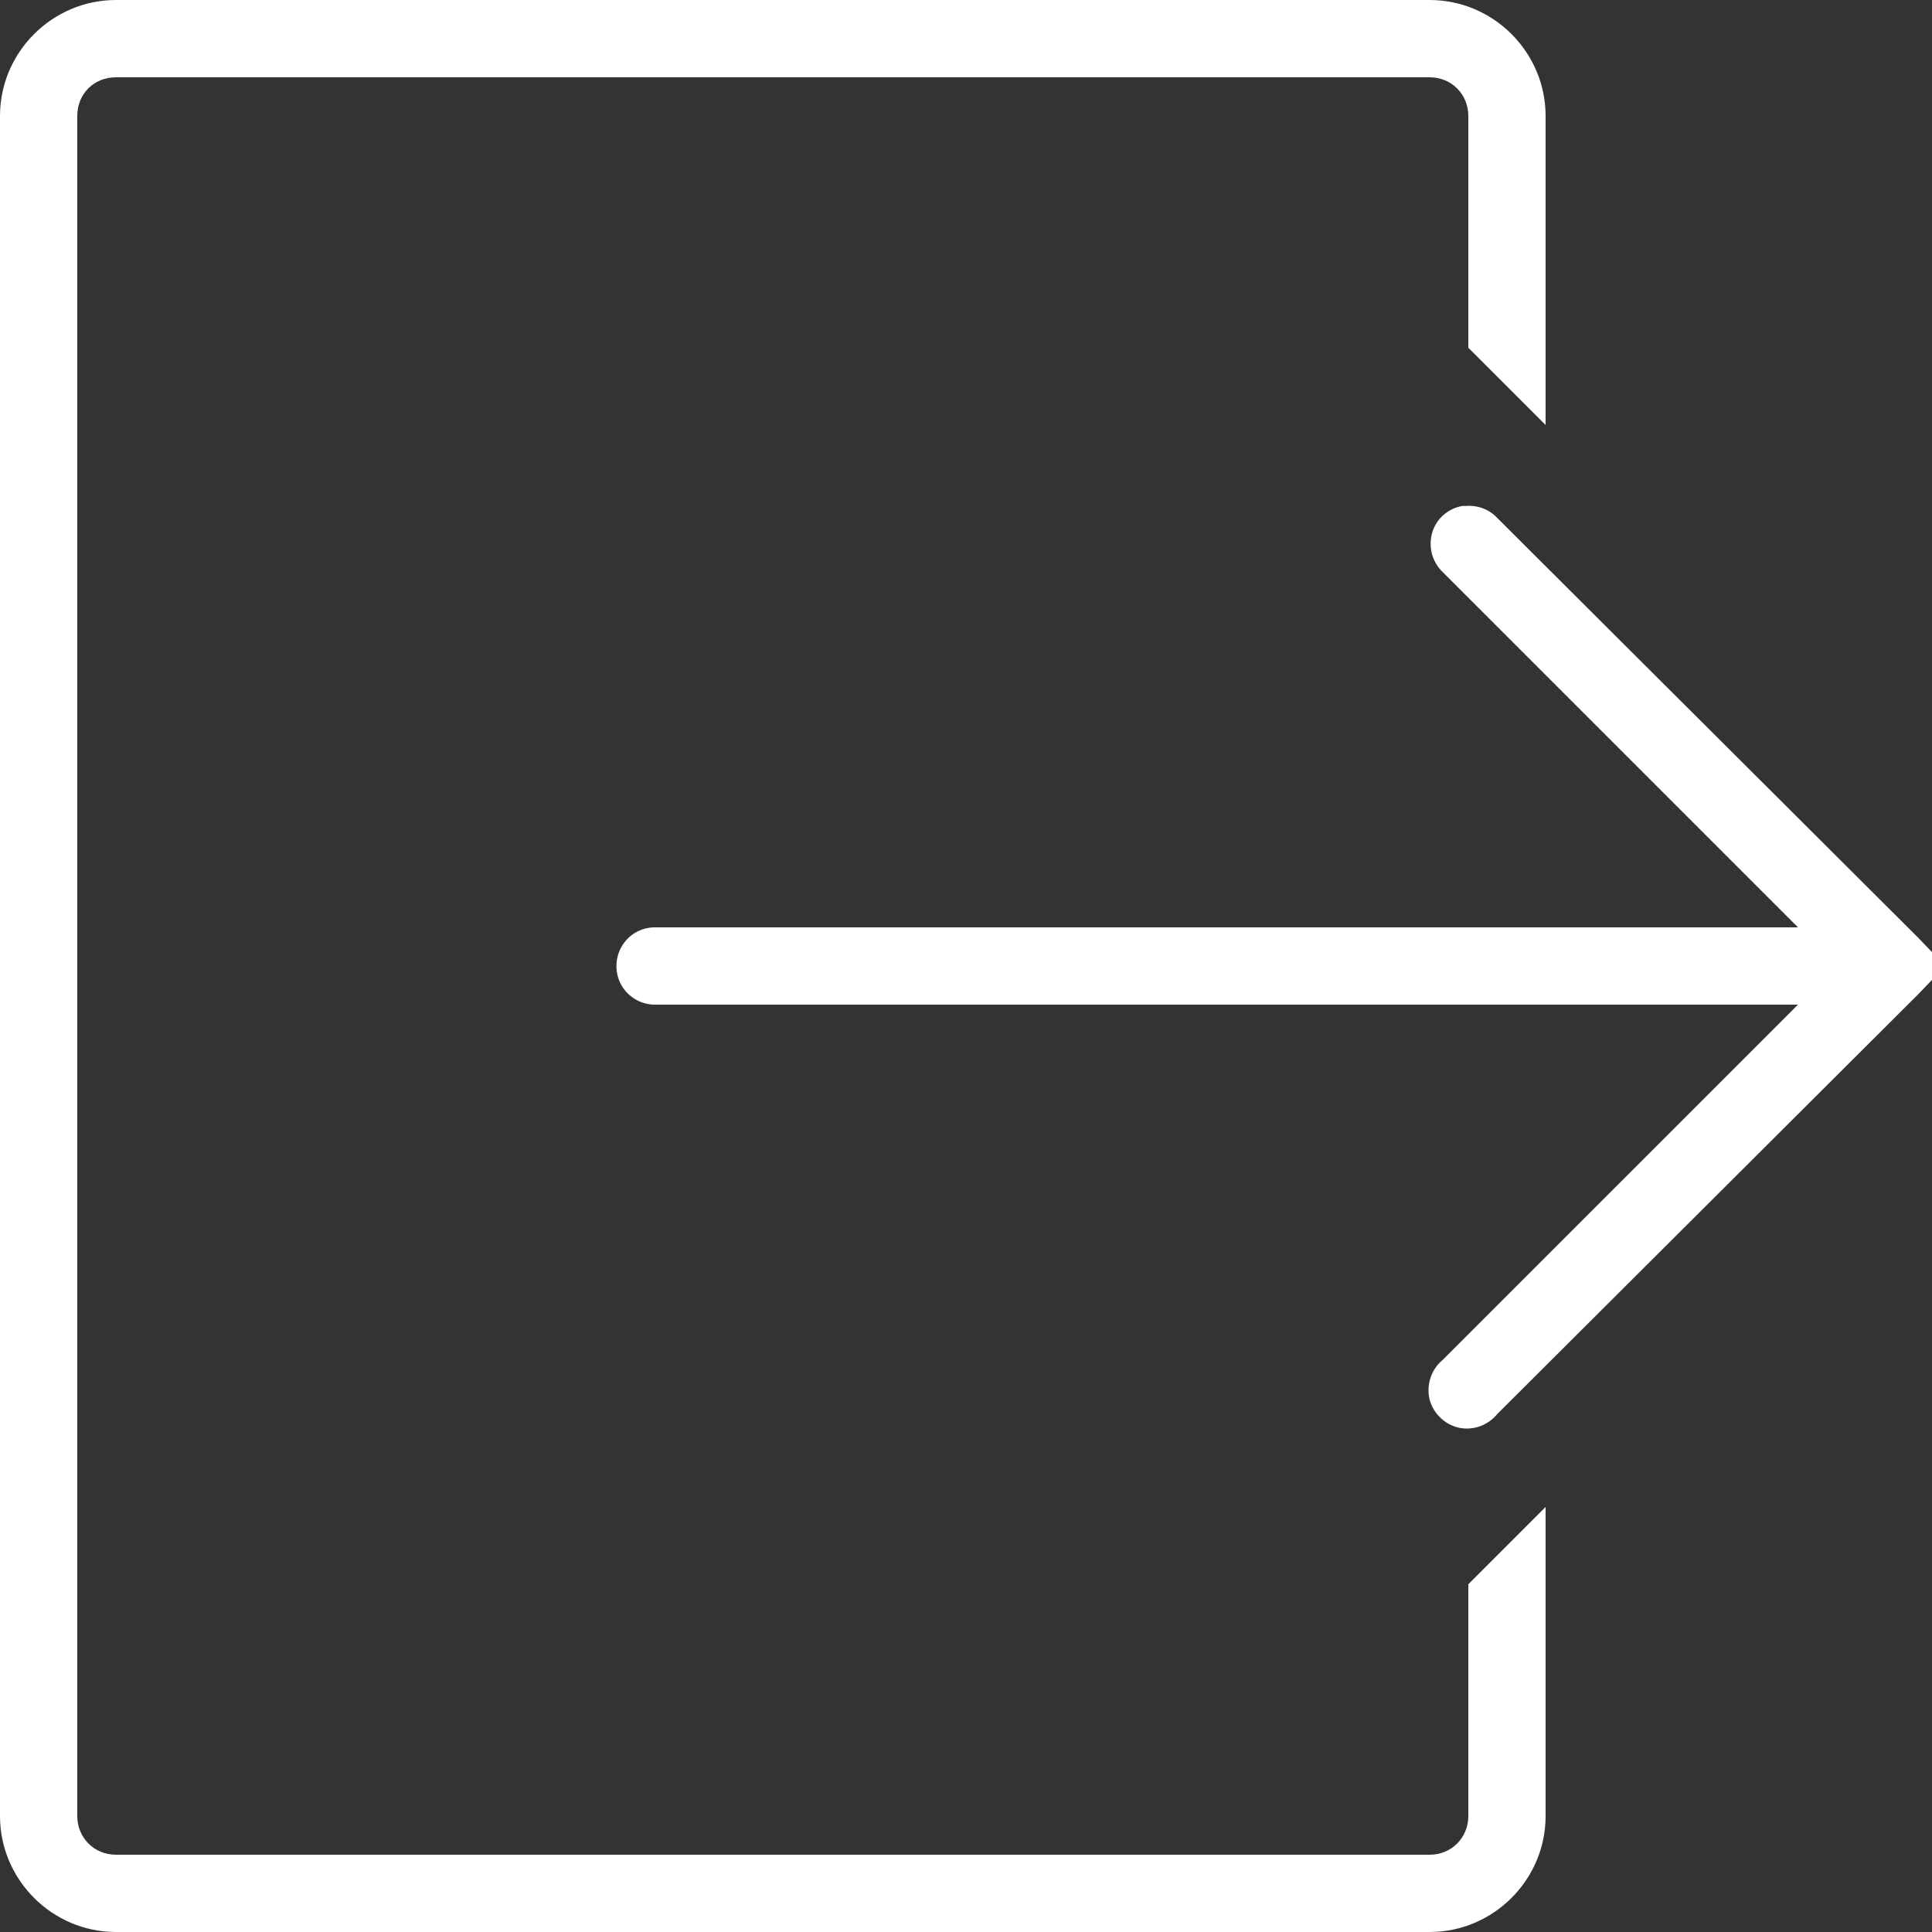 <?xml version="1.0" encoding="UTF-8"?>
<svg xmlns="http://www.w3.org/2000/svg" xmlns:xlink="http://www.w3.org/1999/xlink" viewBox="0 0 25 25" width="25px" height="25px">
<rect x="0" y="0" width="25" height="25" fill="#333333" stroke="none"/>
<g id="surface155443460">
<path style=" stroke:none;fill-rule:nonzero;fill:rgb(100%,100%,100%);fill-opacity:1;" d="M 1.5 0 C 0.676 0 0 0.676 0 1.5 L 0 23.5 C 0 24.324 0.676 25 1.5 25 L 18.5 25 C 19.324 25 20 24.324 20 23.5 L 20 19.5 L 19 20.5 L 19 23.5 C 19 23.781 18.781 24 18.5 24 L 1.5 24 C 1.219 24 1 23.781 1 23.5 L 1 1.5 C 1 1.215 1.215 1 1.5 1 L 18.5 1 C 18.781 1 19 1.219 19 1.5 L 19 4.5 L 20 5.5 L 20 1.5 C 20 0.676 19.324 0 18.5 0 Z M 18.922 6.547 C 18.734 6.582 18.582 6.715 18.531 6.898 C 18.48 7.082 18.535 7.277 18.672 7.406 L 23.266 12 L 8.5 12 C 8.484 12 8.469 12 8.453 12 C 8.176 12.012 7.965 12.246 7.977 12.523 C 7.988 12.801 8.223 13.012 8.5 13 L 23.266 13 L 18.672 17.594 C 18.523 17.715 18.457 17.91 18.496 18.098 C 18.539 18.281 18.688 18.43 18.871 18.473 C 19.059 18.516 19.254 18.445 19.375 18.297 L 24.828 12.859 L 25.172 12.5 L 24.828 12.141 L 19.375 6.703 C 19.27 6.59 19.121 6.535 18.969 6.547 C 18.953 6.547 18.938 6.547 18.922 6.547 Z M 18.922 6.547 "/>
</g>
</svg>

